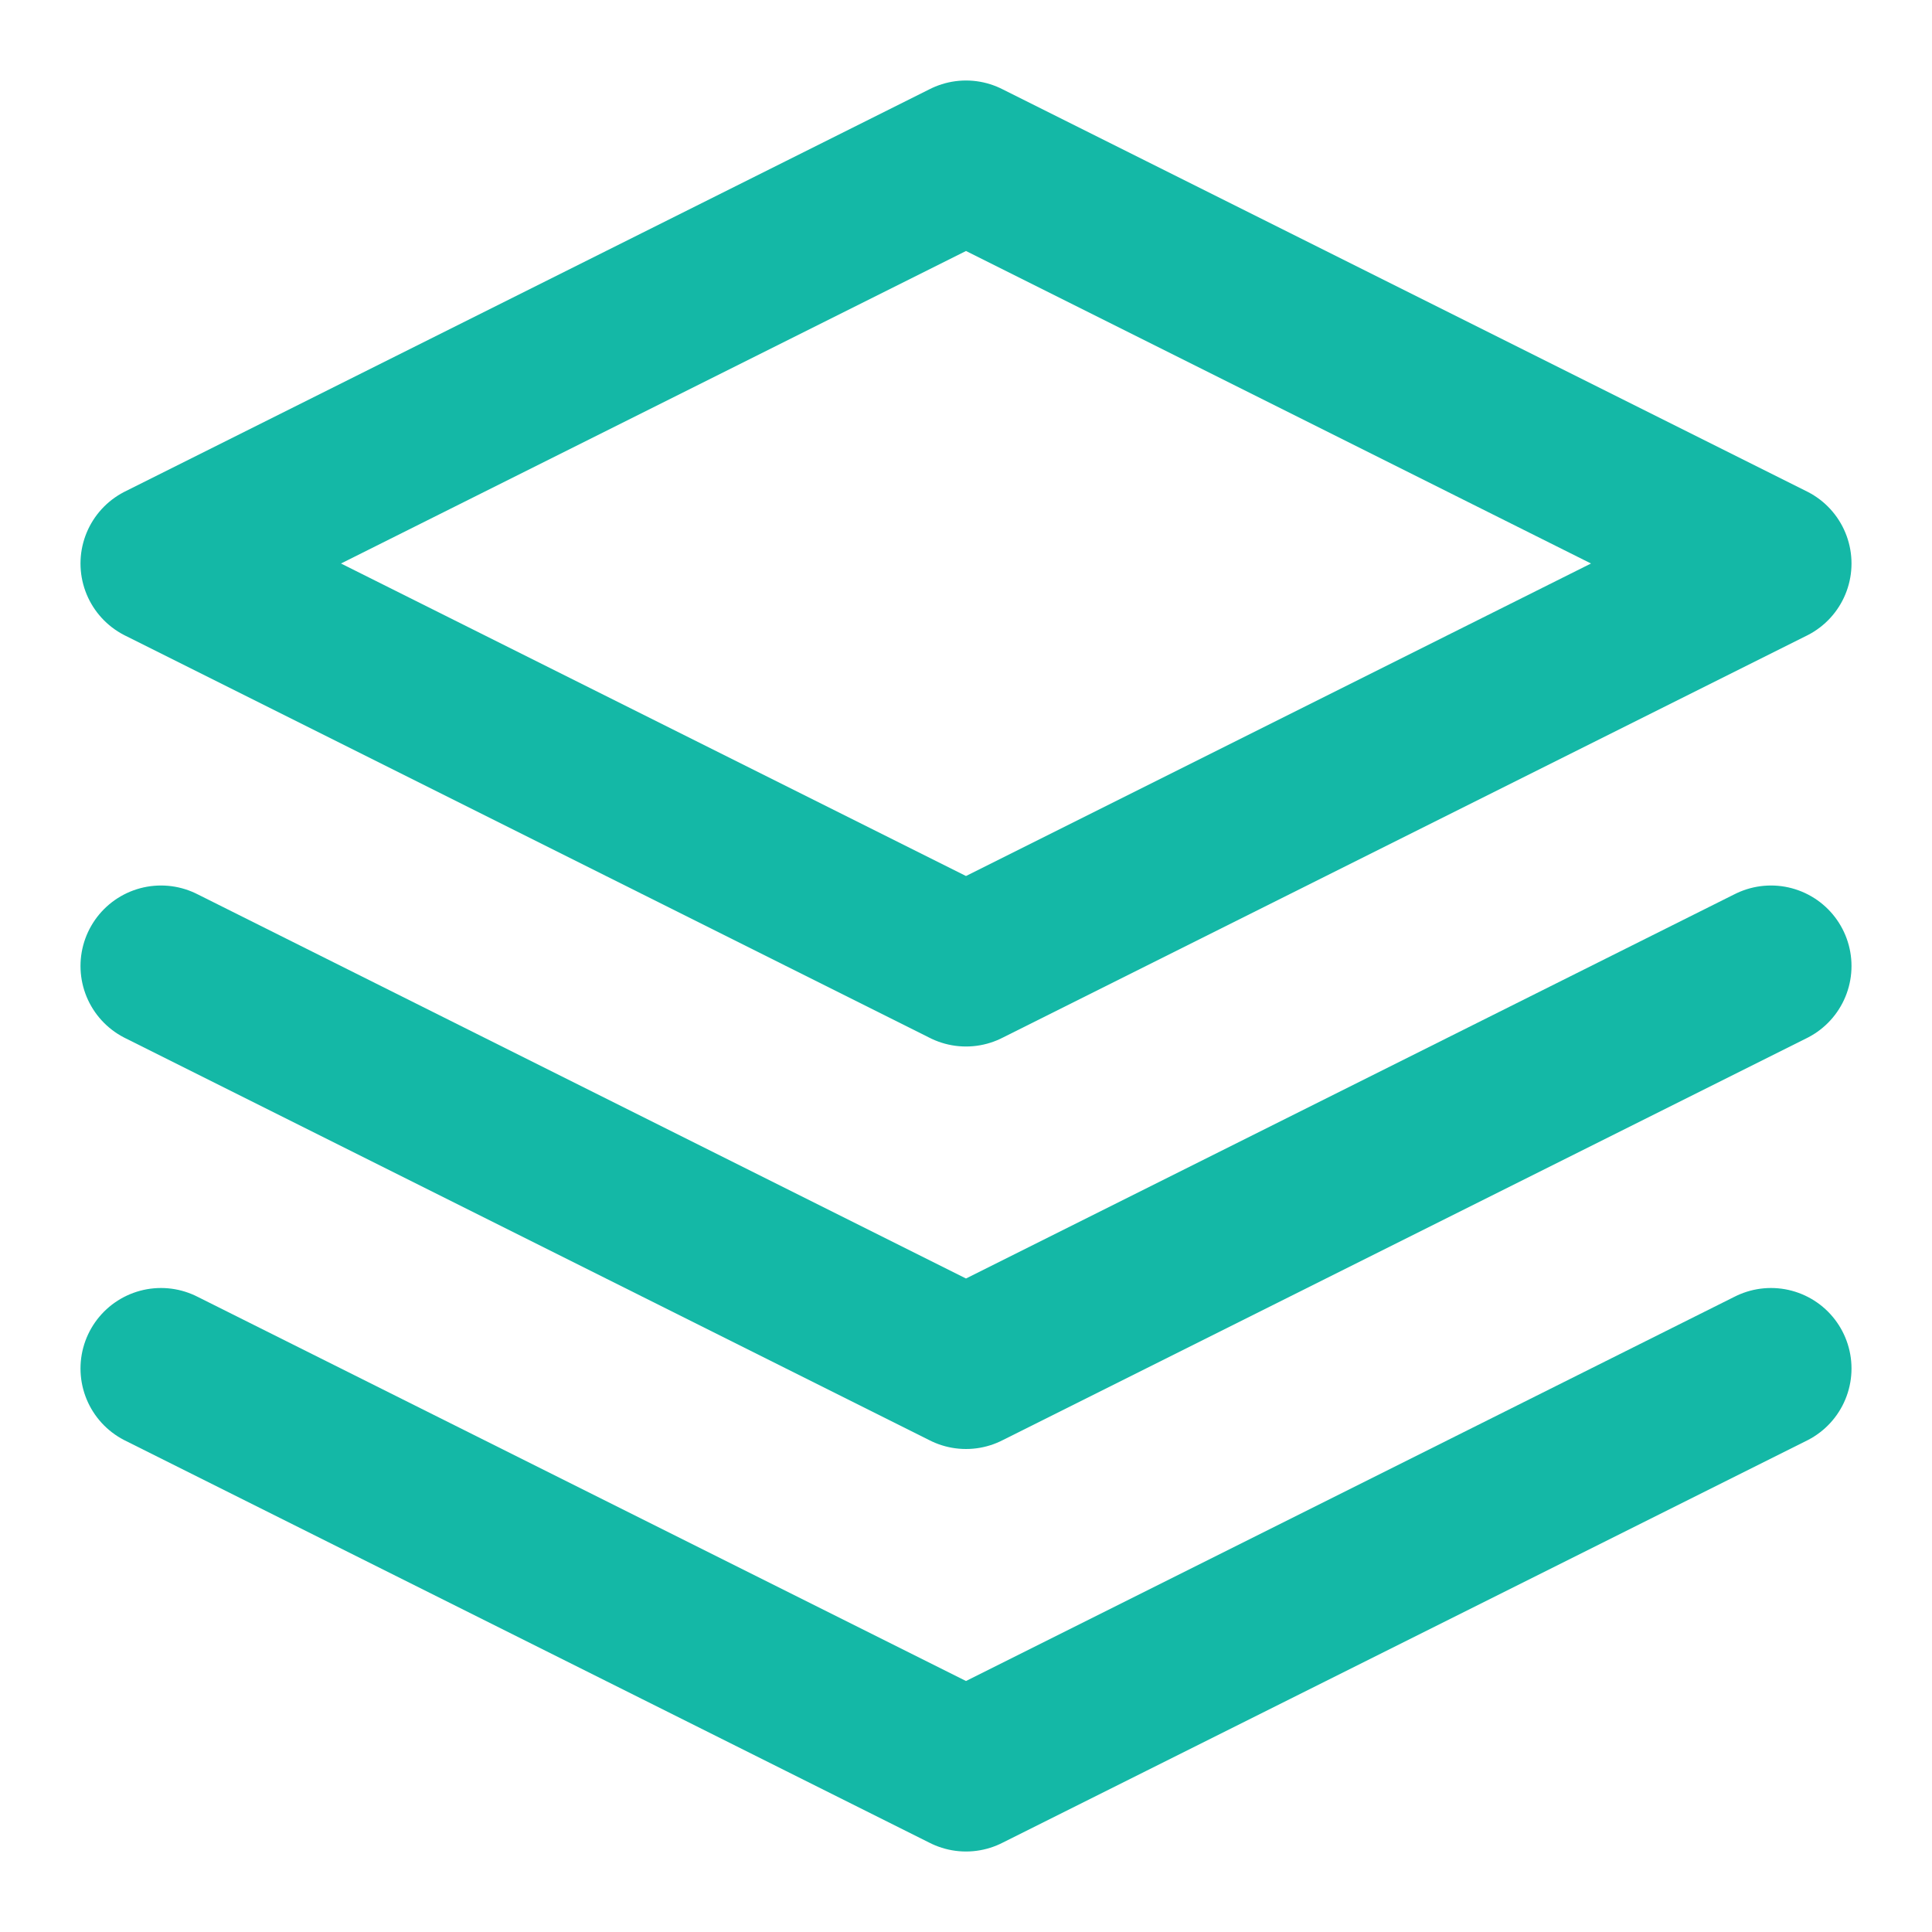 <svg width="512" height="512" viewBox="0 0 24 24" fill="none" xmlns="http://www.w3.org/2000/svg">
  <path d="M12 2L2 7L12 12L22 7L12 2Z" stroke="#14b8a6" stroke-width="2" stroke-linecap="round" stroke-linejoin="round"/>
  <path d="M2 12L12 17L22 12" stroke="#14b8a6" stroke-width="2" stroke-linecap="round" stroke-linejoin="round"/>
  <path d="M2 17L12 22L22 17" stroke="#14b8a6" stroke-width="2" stroke-linecap="round" stroke-linejoin="round"/>
</svg>
